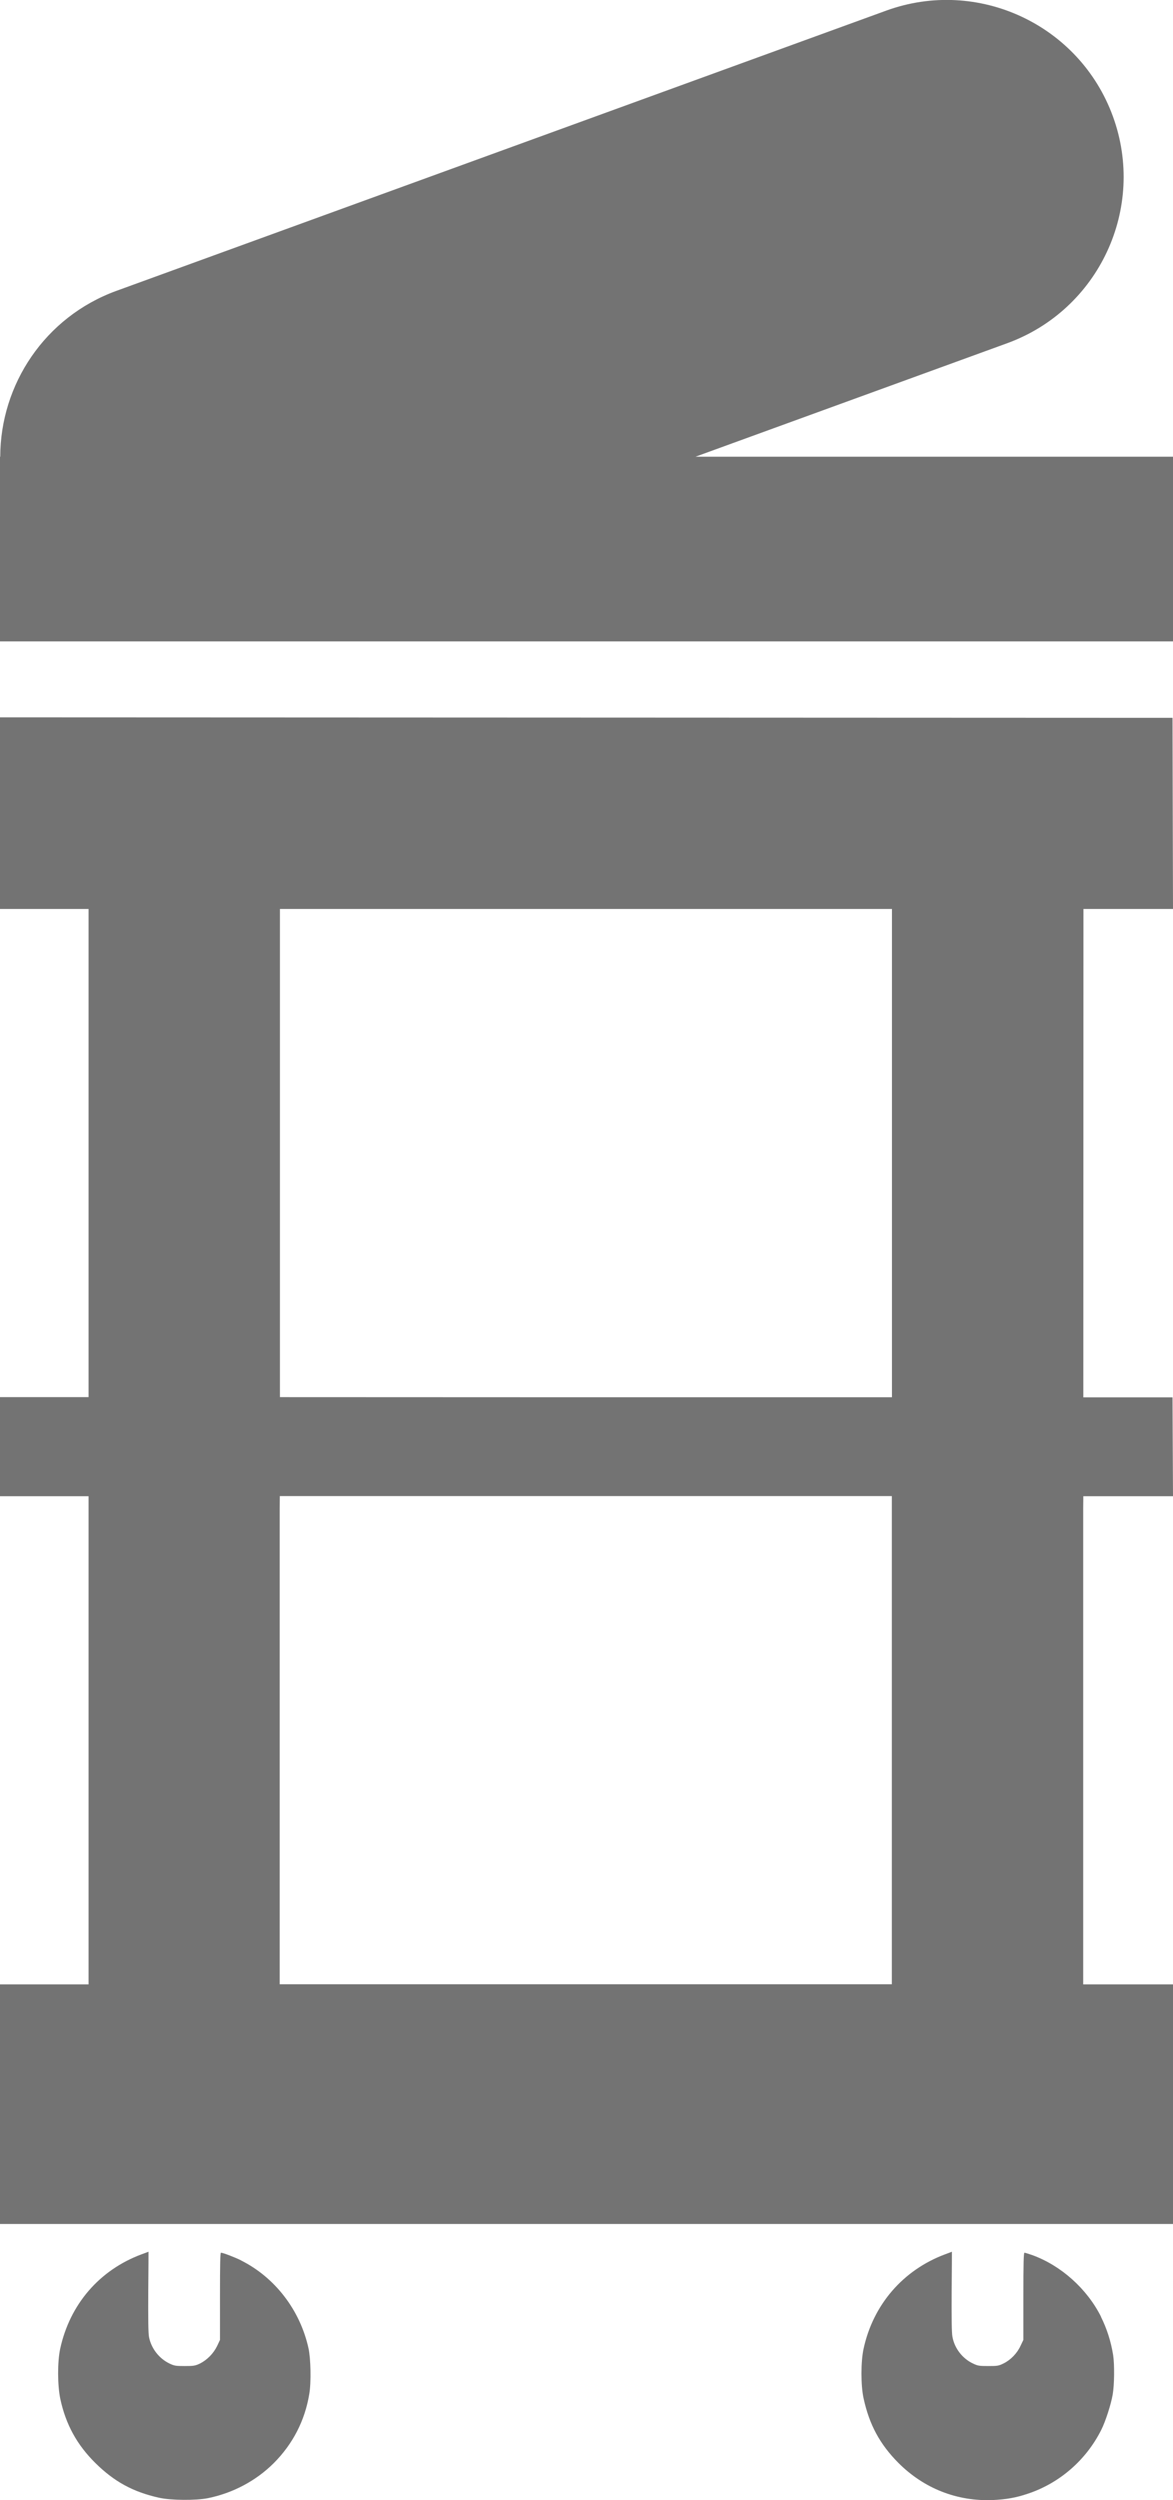 <?xml version="1.0" encoding="UTF-8"?>
<svg id="_レイヤー_2" data-name="レイヤー 2" xmlns="http://www.w3.org/2000/svg" viewBox="0 0 94.7 201.84">
  <defs>
    <style>
      .cls-1 {
        fill: #737373;
      }
    </style>
  </defs>
  <g id="_レイヤー_2-2" data-name=" レイヤー 2">
    <g>
      <path class="cls-1" d="M94.7,73.38l-.04-15.43-47.33-.02-47.33-.02v15.47h7.15v39.41H0s0,8,0,8h7.15v39.41H0v19.34h94.7v-19.34h-7.25v-38.45s.01-.96.01-.96h7.24l-.04-7.98h-7.2s.01-39.43.01-39.43h7.22ZM72.01,160.19H22.58v-38.45s.01-.96.01-.96h49.41v39.41ZM72.01,112.8h-24.68s-24.73-.01-24.73-.01v-39.41h49.41v39.42Z"/>
      <path class="cls-1" d="M56.15,36.87l25.16-9.16c7.41-2.7,11.24-10.9,8.54-18.31h0c-2.7-7.41-10.9-11.24-18.31-8.54L9.4,23.48C3.61,25.59.03,31.05.02,36.87h-.02v14.91h94.7v-14.91h-38.55Z"/>
      <path class="cls-1" d="M19.47,182.49h.01c-.49-.25-1.48-.63-1.64-.63-.06,0-.08.84-.08,3.52v3.52l-.23.49c-.29.6-.8,1.12-1.39,1.42-.39.18-.5.2-1.23.2s-.84-.02-1.22-.2c-.84-.4-1.48-1.22-1.66-2.14-.06-.31-.07-1.43-.06-3.67.02-1.77.02-3.22.02-3.22,0,0-.25.1-.56.21-3.41,1.27-5.79,4.04-6.57,7.62-.23,1.06-.22,2.97.01,4.06.44,2.05,1.34,3.7,2.84,5.18,1.51,1.49,3.02,2.32,5.12,2.79.99.22,2.96.23,3.94.04,2.03-.41,3.89-1.4,5.32-2.82,1.55-1.55,2.53-3.45,2.88-5.6.16-.92.12-2.88-.07-3.71-.68-3.06-2.7-5.69-5.43-7.06Z"/>
      <path class="cls-1" d="M88.88,187.03h.01c-1.14-2.27-3.24-4.14-5.56-4.98-.29-.1-.58-.19-.62-.19-.07,0-.09.84-.09,3.52v3.52l-.23.48c-.28.61-.8,1.14-1.37,1.42-.4.2-.51.21-1.24.21s-.85-.02-1.22-.2c-.86-.4-1.51-1.24-1.67-2.18-.06-.32-.07-1.5-.06-3.66.02-1.75.02-3.19.02-3.19,0,0-.24.1-.55.21-3.4,1.27-5.81,4.07-6.58,7.62-.23,1.05-.23,2.97,0,4.01.46,2.13,1.32,3.71,2.81,5.21,2.07,2.07,4.73,3.11,7.6,3,1.09-.05,1.9-.19,2.84-.51,2.57-.85,4.72-2.72,5.94-5.16.34-.67.78-2.04.92-2.84.14-.81.15-2.43.04-3.18-.18-1.12-.51-2.15-.99-3.11Z"/>
    </g>
  </g>
</svg>